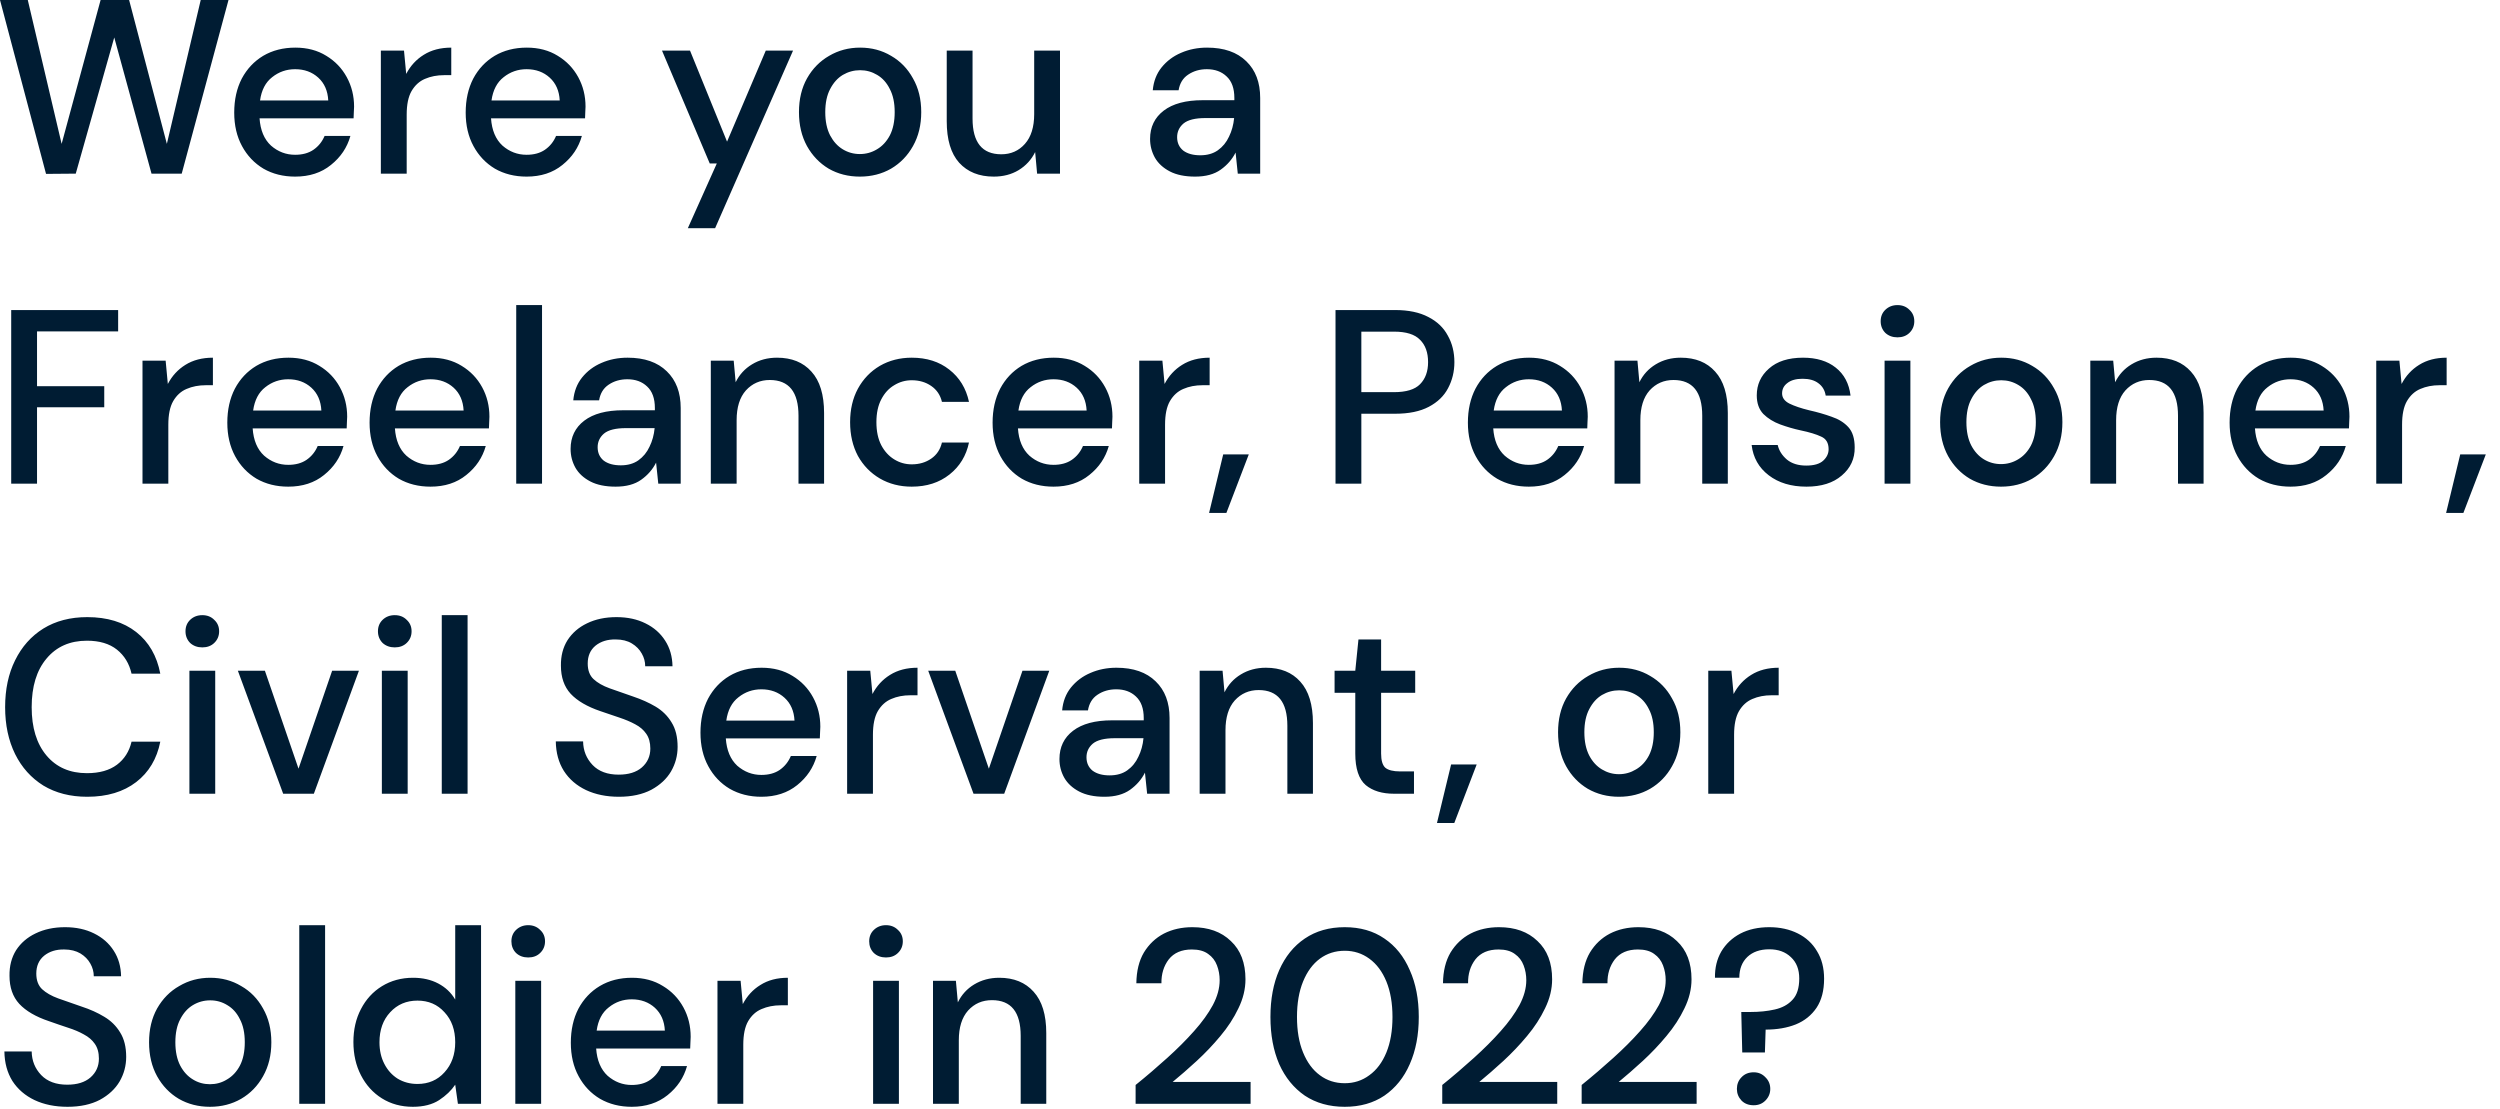 <?xml version="1.0" encoding="utf-8"?>
<svg xmlns="http://www.w3.org/2000/svg" fill="none" height="100%" overflow="visible" preserveAspectRatio="none" style="display: block;" viewBox="0 0 160 71" width="100%">
<path d="M2.946 11.129L0 0H1.778L3.944 9.208L6.439 0H8.263L10.679 9.208L12.846 0H14.624L11.63 11.113H9.697L7.312 2.397L4.848 11.113L2.946 11.129ZM18.888 11.303C18.129 11.303 17.453 11.134 16.861 10.795C16.279 10.446 15.821 9.964 15.489 9.35C15.156 8.737 14.99 8.022 14.99 7.208C14.99 6.382 15.151 5.657 15.473 5.032C15.806 4.408 16.263 3.922 16.845 3.572C17.438 3.223 18.123 3.048 18.903 3.048C19.662 3.048 20.322 3.223 20.883 3.572C21.444 3.911 21.881 4.366 22.192 4.937C22.504 5.509 22.661 6.138 22.661 6.826C22.661 6.932 22.655 7.048 22.645 7.176C22.645 7.292 22.64 7.424 22.629 7.572H16.611C16.663 8.334 16.907 8.916 17.344 9.319C17.791 9.71 18.305 9.906 18.888 9.906C19.355 9.906 19.745 9.8 20.057 9.588C20.379 9.366 20.618 9.07 20.774 8.7H22.426C22.219 9.44 21.803 10.059 21.179 10.557C20.566 11.055 19.802 11.303 18.888 11.303ZM18.888 4.429C18.337 4.429 17.848 4.598 17.422 4.937C16.996 5.265 16.736 5.763 16.643 6.429H21.008C20.977 5.816 20.764 5.328 20.369 4.969C19.974 4.609 19.48 4.429 18.888 4.429ZM24.375 11.113V3.238H25.856L25.997 4.731C26.267 4.212 26.641 3.805 27.119 3.509C27.607 3.201 28.195 3.048 28.881 3.048V4.81H28.428C27.971 4.81 27.561 4.89 27.197 5.048C26.844 5.197 26.558 5.456 26.34 5.827C26.132 6.186 26.028 6.689 26.028 7.334V11.113H24.375ZM33.701 11.303C32.943 11.303 32.267 11.134 31.674 10.795C31.092 10.446 30.635 9.964 30.303 9.35C29.97 8.737 29.804 8.022 29.804 7.208C29.804 6.382 29.965 5.657 30.287 5.032C30.619 4.408 31.077 3.922 31.659 3.572C32.251 3.223 32.937 3.048 33.717 3.048C34.475 3.048 35.136 3.223 35.697 3.572C36.258 3.911 36.694 4.366 37.006 4.937C37.318 5.509 37.474 6.138 37.474 6.826C37.474 6.932 37.469 7.048 37.458 7.176C37.458 7.292 37.453 7.424 37.443 7.572H31.425C31.477 8.334 31.721 8.916 32.158 9.319C32.605 9.71 33.119 9.906 33.701 9.906C34.169 9.906 34.559 9.8 34.871 9.588C35.193 9.366 35.432 9.07 35.588 8.7H37.24C37.032 9.44 36.616 10.059 35.993 10.557C35.38 11.055 34.616 11.303 33.701 11.303ZM33.701 4.429C33.151 4.429 32.662 4.598 32.236 4.937C31.81 5.265 31.55 5.763 31.456 6.429H35.822C35.791 5.816 35.577 5.328 35.182 4.969C34.787 4.609 34.294 4.429 33.701 4.429ZM44.021 14.605L45.876 10.462H45.424L42.368 3.238H44.161L46.531 9.065L49.01 3.238H50.755L45.767 14.605H44.021ZM55.031 11.303C54.293 11.303 53.628 11.134 53.036 10.795C52.454 10.446 51.991 9.964 51.648 9.35C51.305 8.726 51.134 8.001 51.134 7.176C51.134 6.35 51.305 5.63 51.648 5.017C52.001 4.392 52.475 3.911 53.067 3.572C53.66 3.223 54.319 3.048 55.047 3.048C55.784 3.048 56.444 3.223 57.027 3.572C57.619 3.911 58.087 4.392 58.43 5.017C58.783 5.63 58.959 6.35 58.959 7.176C58.959 8.001 58.783 8.726 58.43 9.35C58.087 9.964 57.619 10.446 57.027 10.795C56.434 11.134 55.769 11.303 55.031 11.303ZM55.031 9.859C55.426 9.859 55.789 9.758 56.123 9.557C56.466 9.356 56.74 9.059 56.949 8.668C57.156 8.266 57.26 7.769 57.26 7.176C57.26 6.583 57.156 6.091 56.949 5.699C56.751 5.297 56.481 4.995 56.138 4.794C55.805 4.594 55.441 4.493 55.047 4.493C54.652 4.493 54.283 4.594 53.94 4.794C53.607 4.995 53.337 5.297 53.129 5.699C52.921 6.091 52.817 6.583 52.817 7.176C52.817 7.769 52.921 8.266 53.129 8.668C53.337 9.059 53.607 9.356 53.94 9.557C54.272 9.758 54.636 9.859 55.031 9.859ZM63.6 11.303C62.665 11.303 61.926 11.007 61.386 10.414C60.856 9.821 60.591 8.937 60.591 7.763V3.238H62.243V7.588C62.243 9.113 62.857 9.874 64.083 9.874C64.696 9.874 65.201 9.652 65.595 9.208C65.99 8.763 66.188 8.128 66.188 7.303V3.238H67.84V11.113H66.375L66.25 9.732C66.011 10.218 65.658 10.605 65.19 10.89C64.733 11.165 64.202 11.303 63.6 11.303ZM76.489 11.303C75.835 11.303 75.294 11.192 74.868 10.97C74.442 10.747 74.125 10.456 73.917 10.097C73.71 9.726 73.605 9.324 73.605 8.89C73.605 8.128 73.897 7.525 74.479 7.08C75.061 6.636 75.892 6.413 76.973 6.413H78.999V6.271C78.999 5.657 78.834 5.197 78.501 4.89C78.179 4.582 77.758 4.429 77.238 4.429C76.781 4.429 76.381 4.546 76.038 4.779C75.705 5.001 75.502 5.334 75.43 5.778H73.777C73.829 5.207 74.016 4.72 74.338 4.318C74.671 3.906 75.087 3.593 75.585 3.382C76.095 3.159 76.651 3.048 77.254 3.048C78.334 3.048 79.171 3.339 79.764 3.922C80.356 4.493 80.652 5.276 80.652 6.271V11.113H79.218L79.078 9.763C78.859 10.197 78.542 10.562 78.126 10.858C77.711 11.155 77.165 11.303 76.489 11.303ZM76.817 9.938C77.264 9.938 77.638 9.832 77.94 9.62C78.251 9.398 78.491 9.107 78.656 8.747C78.833 8.388 78.942 7.991 78.984 7.556H77.144C76.489 7.556 76.022 7.673 75.741 7.906C75.471 8.139 75.336 8.43 75.336 8.779C75.336 9.138 75.466 9.424 75.726 9.636C75.996 9.837 76.36 9.938 76.817 9.938ZM0.717 30.956V19.843H7.561V21.209H2.37V24.717H6.672V26.066H2.37V30.956H0.717ZM9.12 30.956V23.082H10.601L10.741 24.574C11.012 24.056 11.386 23.648 11.864 23.352C12.352 23.045 12.94 22.892 13.626 22.892V24.654H13.173C12.716 24.654 12.306 24.733 11.941 24.892C11.588 25.04 11.302 25.299 11.085 25.67C10.877 26.029 10.773 26.532 10.773 27.178V30.956H9.12ZM18.446 31.146C17.688 31.146 17.012 30.977 16.419 30.638C15.837 30.289 15.38 29.808 15.047 29.194C14.715 28.58 14.548 27.866 14.548 27.051C14.548 26.225 14.709 25.501 15.032 24.876C15.364 24.251 15.822 23.765 16.404 23.415C16.996 23.067 17.682 22.892 18.462 22.892C19.22 22.892 19.88 23.067 20.441 23.415C21.003 23.754 21.439 24.209 21.751 24.781C22.063 25.352 22.219 25.982 22.219 26.67C22.219 26.776 22.214 26.892 22.203 27.019C22.203 27.136 22.198 27.268 22.188 27.416H16.17C16.222 28.178 16.466 28.76 16.903 29.162C17.35 29.553 17.864 29.75 18.446 29.75C18.913 29.75 19.304 29.644 19.616 29.432C19.937 29.21 20.177 28.914 20.333 28.543H21.985C21.777 29.284 21.361 29.903 20.738 30.4C20.125 30.898 19.36 31.146 18.446 31.146ZM18.446 24.273C17.895 24.273 17.407 24.442 16.98 24.781C16.555 25.108 16.295 25.606 16.201 26.273H20.567C20.535 25.659 20.322 25.172 19.927 24.812C19.532 24.453 19.039 24.273 18.446 24.273ZM27.55 31.146C26.792 31.146 26.116 30.977 25.524 30.638C24.942 30.289 24.485 29.808 24.152 29.194C23.819 28.58 23.653 27.866 23.653 27.051C23.653 26.225 23.814 25.501 24.136 24.876C24.469 24.251 24.926 23.765 25.508 23.415C26.101 23.067 26.787 22.892 27.566 22.892C28.325 22.892 28.985 23.067 29.546 23.415C30.107 23.754 30.544 24.209 30.856 24.781C31.168 25.352 31.323 25.982 31.323 26.67C31.323 26.776 31.318 26.892 31.308 27.019C31.308 27.136 31.303 27.268 31.292 27.416H25.274C25.326 28.178 25.571 28.76 26.007 29.162C26.454 29.553 26.968 29.75 27.55 29.75C28.018 29.75 28.408 29.644 28.72 29.432C29.042 29.21 29.281 28.914 29.437 28.543H31.089C30.881 29.284 30.466 29.903 29.842 30.4C29.229 30.898 28.465 31.146 27.55 31.146ZM27.55 24.273C27 24.273 26.511 24.442 26.085 24.781C25.659 25.108 25.399 25.606 25.306 26.273H29.671C29.64 25.659 29.426 25.172 29.032 24.812C28.636 24.453 28.143 24.273 27.55 24.273ZM33.038 30.956V19.526H34.69V30.956H33.038ZM39.402 31.146C38.748 31.146 38.207 31.035 37.781 30.813C37.355 30.591 37.038 30.3 36.83 29.94C36.622 29.569 36.518 29.167 36.518 28.733C36.518 27.971 36.81 27.368 37.391 26.924C37.973 26.479 38.805 26.257 39.885 26.257H41.912V26.114C41.912 25.501 41.746 25.04 41.413 24.733C41.091 24.426 40.67 24.273 40.15 24.273C39.693 24.273 39.293 24.389 38.95 24.622C38.618 24.844 38.415 25.178 38.342 25.622H36.689C36.742 25.051 36.929 24.564 37.251 24.162C37.583 23.749 37.999 23.437 38.498 23.225C39.008 23.003 39.563 22.892 40.166 22.892C41.247 22.892 42.083 23.183 42.676 23.765C43.268 24.336 43.565 25.119 43.565 26.114V30.956H42.13L41.99 29.607C41.772 30.041 41.456 30.406 41.039 30.702C40.624 30.998 40.078 31.146 39.402 31.146ZM39.73 29.781C40.177 29.781 40.551 29.675 40.852 29.464C41.164 29.241 41.403 28.95 41.569 28.59C41.746 28.231 41.855 27.834 41.897 27.4H40.057C39.402 27.4 38.934 27.517 38.654 27.749C38.384 27.982 38.249 28.273 38.249 28.622C38.249 28.982 38.379 29.268 38.638 29.48C38.908 29.681 39.273 29.781 39.73 29.781ZM45.492 30.956V23.082H46.957L47.082 24.463C47.321 23.976 47.669 23.596 48.126 23.32C48.594 23.034 49.129 22.892 49.732 22.892C50.667 22.892 51.4 23.188 51.93 23.781C52.471 24.373 52.741 25.257 52.741 26.432V30.956H51.104V26.606C51.104 25.082 50.491 24.32 49.264 24.32C48.651 24.32 48.142 24.543 47.737 24.987C47.342 25.431 47.144 26.067 47.144 26.892V30.956H45.492ZM58.351 31.146C57.592 31.146 56.912 30.972 56.309 30.622C55.716 30.273 55.248 29.792 54.906 29.178C54.574 28.553 54.407 27.834 54.407 27.019C54.407 26.204 54.574 25.49 54.906 24.876C55.248 24.251 55.716 23.765 56.309 23.415C56.912 23.067 57.592 22.892 58.351 22.892C59.307 22.892 60.108 23.146 60.752 23.653C61.406 24.162 61.828 24.85 62.015 25.718H60.284C60.18 25.283 59.952 24.945 59.598 24.701C59.245 24.457 58.829 24.336 58.351 24.336C57.946 24.336 57.572 24.442 57.229 24.654C56.886 24.855 56.61 25.156 56.402 25.558C56.195 25.95 56.09 26.437 56.09 27.019C56.09 27.601 56.195 28.093 56.402 28.495C56.61 28.887 56.886 29.189 57.229 29.4C57.572 29.612 57.946 29.718 58.351 29.718C58.829 29.718 59.245 29.596 59.598 29.352C59.952 29.109 60.18 28.765 60.284 28.321H62.015C61.838 29.167 61.422 29.85 60.767 30.369C60.113 30.887 59.307 31.146 58.351 31.146ZM67.424 31.146C66.665 31.146 65.989 30.977 65.397 30.638C64.815 30.289 64.358 29.808 64.025 29.194C63.693 28.58 63.526 27.866 63.526 27.051C63.526 26.225 63.688 25.501 64.01 24.876C64.342 24.251 64.799 23.765 65.381 23.415C65.974 23.067 66.66 22.892 67.44 22.892C68.198 22.892 68.858 23.067 69.419 23.415C69.981 23.754 70.417 24.209 70.729 24.781C71.041 25.352 71.197 25.982 71.197 26.67C71.197 26.776 71.192 26.892 71.181 27.019C71.181 27.136 71.176 27.268 71.166 27.416H65.148C65.2 28.178 65.444 28.76 65.881 29.162C66.327 29.553 66.842 29.75 67.424 29.75C67.891 29.75 68.281 29.644 68.593 29.432C68.915 29.21 69.154 28.914 69.311 28.543H70.963C70.755 29.284 70.339 29.903 69.716 30.4C69.102 30.898 68.338 31.146 67.424 31.146ZM67.424 24.273C66.873 24.273 66.385 24.442 65.958 24.781C65.532 25.108 65.273 25.606 65.179 26.273H69.544C69.513 25.659 69.3 25.172 68.905 24.812C68.51 24.453 68.016 24.273 67.424 24.273ZM72.911 30.956V23.082H74.393L74.533 24.574C74.803 24.056 75.177 23.648 75.655 23.352C76.143 23.045 76.731 22.892 77.417 22.892V24.654H76.965C76.507 24.654 76.097 24.733 75.733 24.892C75.38 25.04 75.094 25.299 74.876 25.67C74.668 26.029 74.564 26.532 74.564 27.178V30.956H72.911ZM77.381 32.829L78.285 29.083H79.922L78.488 32.829H77.381ZM85.473 30.956V19.843H89.293C90.145 19.843 90.852 19.992 91.413 20.288C91.974 20.574 92.39 20.971 92.66 21.479C92.941 21.976 93.081 22.543 93.081 23.178C93.081 23.781 92.946 24.336 92.676 24.844C92.416 25.342 92.006 25.739 91.444 26.035C90.883 26.331 90.166 26.479 89.293 26.479H87.126V30.956H85.473ZM87.126 25.098H89.215C89.995 25.098 90.55 24.929 90.883 24.59C91.226 24.241 91.397 23.77 91.397 23.178C91.397 22.564 91.226 22.087 90.883 21.748C90.55 21.399 89.995 21.225 89.215 21.225H87.126V25.098ZM97.843 31.146C97.084 31.146 96.409 30.977 95.816 30.638C95.234 30.289 94.777 29.808 94.444 29.194C94.112 28.58 93.945 27.866 93.945 27.051C93.945 26.225 94.106 25.501 94.429 24.876C94.761 24.251 95.218 23.765 95.8 23.415C96.393 23.067 97.079 22.892 97.859 22.892C98.617 22.892 99.277 23.067 99.838 23.415C100.4 23.754 100.836 24.209 101.148 24.781C101.46 25.352 101.616 25.982 101.616 26.67C101.616 26.776 101.611 26.892 101.6 27.019C101.6 27.136 101.595 27.268 101.585 27.416H95.567C95.618 28.178 95.863 28.76 96.3 29.162C96.746 29.553 97.261 29.75 97.843 29.75C98.311 29.75 98.701 29.644 99.013 29.432C99.334 29.21 99.573 28.914 99.73 28.543H101.382C101.174 29.284 100.758 29.903 100.135 30.4C99.521 30.898 98.758 31.146 97.843 31.146ZM97.843 24.273C97.292 24.273 96.803 24.442 96.377 24.781C95.951 25.108 95.692 25.606 95.598 26.273H99.963C99.932 25.659 99.719 25.172 99.324 24.812C98.929 24.453 98.436 24.273 97.843 24.273ZM103.331 30.956V23.082H104.796L104.921 24.463C105.16 23.976 105.508 23.596 105.965 23.32C106.433 23.034 106.968 22.892 107.571 22.892C108.506 22.892 109.239 23.188 109.769 23.781C110.31 24.373 110.58 25.257 110.58 26.432V30.956H108.943V26.606C108.943 25.082 108.329 24.32 107.103 24.32C106.49 24.32 105.98 24.543 105.575 24.987C105.18 25.431 104.983 26.067 104.983 26.892V30.956H103.331ZM115.613 31.146C114.636 31.146 113.83 30.903 113.196 30.416C112.562 29.93 112.199 29.284 112.105 28.48H113.773C113.856 28.839 114.054 29.151 114.366 29.416C114.678 29.67 115.088 29.797 115.598 29.797C116.096 29.797 116.46 29.691 116.688 29.48C116.917 29.268 117.031 29.025 117.031 28.749C117.031 28.347 116.87 28.077 116.549 27.94C116.237 27.792 115.8 27.66 115.239 27.543C114.802 27.448 114.366 27.321 113.929 27.162C113.503 27.003 113.144 26.781 112.854 26.495C112.573 26.199 112.433 25.802 112.433 25.305C112.433 24.617 112.692 24.045 113.212 23.59C113.732 23.124 114.459 22.892 115.395 22.892C116.257 22.892 116.954 23.104 117.484 23.526C118.024 23.95 118.341 24.548 118.435 25.32H116.845C116.792 24.982 116.637 24.717 116.377 24.527C116.127 24.336 115.79 24.241 115.364 24.241C114.948 24.241 114.625 24.331 114.397 24.511C114.168 24.68 114.054 24.902 114.054 25.178C114.054 25.453 114.21 25.67 114.521 25.829C114.844 25.987 115.264 26.13 115.784 26.257C116.304 26.374 116.782 26.511 117.219 26.67C117.665 26.818 118.024 27.04 118.294 27.336C118.565 27.633 118.7 28.067 118.7 28.638C118.71 29.358 118.435 29.956 117.874 30.432C117.322 30.909 116.569 31.146 115.613 31.146ZM121.439 21.59C121.127 21.59 120.868 21.495 120.66 21.304C120.462 21.103 120.363 20.854 120.363 20.558C120.363 20.262 120.462 20.018 120.66 19.828C120.868 19.627 121.127 19.526 121.439 19.526C121.751 19.526 122.006 19.627 122.203 19.828C122.411 20.018 122.515 20.262 122.515 20.558C122.515 20.854 122.411 21.103 122.203 21.304C122.006 21.495 121.751 21.59 121.439 21.59ZM120.613 30.956V23.082H122.265V30.956H120.613ZM128.064 31.146C127.326 31.146 126.661 30.977 126.069 30.638C125.487 30.289 125.024 29.808 124.681 29.194C124.338 28.569 124.167 27.845 124.167 27.019C124.167 26.193 124.338 25.474 124.681 24.86C125.034 24.235 125.507 23.754 126.1 23.415C126.692 23.067 127.352 22.892 128.079 22.892C128.817 22.892 129.477 23.067 130.06 23.415C130.652 23.754 131.12 24.235 131.463 24.86C131.816 25.474 131.993 26.193 131.993 27.019C131.993 27.845 131.816 28.569 131.463 29.194C131.12 29.808 130.652 30.289 130.06 30.638C129.467 30.977 128.801 31.146 128.064 31.146ZM128.064 29.702C128.459 29.702 128.823 29.601 129.156 29.4C129.498 29.199 129.774 28.902 129.981 28.511C130.189 28.109 130.293 27.612 130.293 27.019C130.293 26.426 130.189 25.934 129.981 25.543C129.784 25.14 129.514 24.839 129.171 24.638C128.838 24.437 128.474 24.336 128.079 24.336C127.685 24.336 127.316 24.437 126.973 24.638C126.64 24.839 126.369 25.14 126.162 25.543C125.954 25.934 125.85 26.426 125.85 27.019C125.85 27.612 125.954 28.109 126.162 28.511C126.369 28.902 126.64 29.199 126.973 29.4C127.305 29.601 127.669 29.702 128.064 29.702ZM133.78 30.956V23.082H135.245L135.37 24.463C135.609 23.976 135.957 23.596 136.414 23.32C136.882 23.034 137.418 22.892 138.02 22.892C138.955 22.892 139.688 23.188 140.218 23.781C140.759 24.373 141.029 25.257 141.029 26.432V30.956H139.392V26.606C139.392 25.082 138.779 24.32 137.553 24.32C136.939 24.32 136.43 24.543 136.025 24.987C135.629 25.431 135.432 26.067 135.432 26.892V30.956H133.78ZM146.592 31.146C145.834 31.146 145.158 30.977 144.566 30.638C143.984 30.289 143.527 29.808 143.194 29.194C142.861 28.58 142.695 27.866 142.695 27.051C142.695 26.225 142.856 25.501 143.178 24.876C143.511 24.251 143.968 23.765 144.55 23.415C145.143 23.067 145.829 22.892 146.608 22.892C147.367 22.892 148.027 23.067 148.588 23.415C149.149 23.754 149.586 24.209 149.898 24.781C150.209 25.352 150.365 25.982 150.365 26.67C150.365 26.776 150.36 26.892 150.349 27.019C150.349 27.136 150.344 27.268 150.334 27.416H144.316C144.368 28.178 144.612 28.76 145.049 29.162C145.496 29.553 146.01 29.75 146.592 29.75C147.06 29.75 147.45 29.644 147.762 29.432C148.084 29.21 148.323 28.914 148.479 28.543H150.131C149.924 29.284 149.508 29.903 148.884 30.4C148.271 30.898 147.507 31.146 146.592 31.146ZM146.592 24.273C146.041 24.273 145.553 24.442 145.127 24.781C144.701 25.108 144.441 25.606 144.347 26.273H148.713C148.681 25.659 148.469 25.172 148.073 24.812C147.678 24.453 147.185 24.273 146.592 24.273ZM152.08 30.956V23.082H153.561L153.701 24.574C153.971 24.056 154.346 23.648 154.824 23.352C155.312 23.045 155.9 22.892 156.585 22.892V24.654H156.134C155.676 24.654 155.266 24.733 154.902 24.892C154.548 25.04 154.263 25.299 154.044 25.67C153.836 26.029 153.733 26.532 153.733 27.178V30.956H152.08ZM156.55 32.829L157.454 29.083H159.091L157.656 32.829H156.55ZM5.582 50.993C4.501 50.993 3.565 50.752 2.775 50.276C1.995 49.788 1.393 49.119 0.967 48.261C0.54 47.392 0.328 46.392 0.328 45.259C0.328 44.116 0.54 43.116 0.967 42.259C1.393 41.391 1.995 40.714 2.775 40.227C3.565 39.74 4.501 39.496 5.582 39.496C6.86 39.496 7.904 39.814 8.715 40.449C9.525 41.084 10.04 41.973 10.259 43.116H8.419C8.273 42.471 7.961 41.957 7.484 41.576C7.005 41.195 6.366 41.005 5.566 41.005C4.474 41.005 3.612 41.386 2.978 42.148C2.344 42.899 2.027 43.936 2.027 45.259C2.027 46.571 2.344 47.603 2.978 48.355C3.612 49.107 4.474 49.483 5.566 49.483C6.366 49.483 7.005 49.301 7.484 48.943C7.961 48.584 8.273 48.091 8.419 47.468H10.259C10.04 48.567 9.525 49.43 8.715 50.053C7.904 50.675 6.86 50.993 5.582 50.993ZM12.948 41.433C12.636 41.433 12.376 41.338 12.168 41.148C11.971 40.947 11.872 40.698 11.872 40.402C11.872 40.105 11.971 39.862 12.168 39.671C12.376 39.47 12.636 39.37 12.948 39.37C13.26 39.37 13.515 39.47 13.712 39.671C13.92 39.862 14.024 40.105 14.024 40.402C14.024 40.698 13.92 40.947 13.712 41.148C13.515 41.338 13.26 41.433 12.948 41.433ZM12.122 50.799V42.926H13.774V50.799H12.122ZM18.123 50.799L15.223 42.926H16.953L19.105 49.195L21.257 42.926H22.971L20.087 50.799H18.123ZM25.265 41.433C24.953 41.433 24.693 41.338 24.485 41.148C24.288 40.947 24.189 40.698 24.189 40.402C24.189 40.105 24.288 39.862 24.485 39.671C24.693 39.47 24.953 39.37 25.265 39.37C25.576 39.37 25.831 39.47 26.029 39.671C26.237 39.862 26.341 40.105 26.341 40.402C26.341 40.698 26.237 40.947 26.029 41.148C25.831 41.338 25.576 41.433 25.265 41.433ZM24.439 50.799V42.926H26.091V50.799H24.439ZM28.273 50.799V39.37H29.925V50.799H28.273ZM39.61 50.993C38.809 50.993 38.108 50.846 37.505 50.564C36.902 50.276 36.429 49.871 36.086 49.336C35.754 48.807 35.582 48.179 35.571 47.451H37.318C37.328 48.044 37.531 48.543 37.926 48.96C38.32 49.371 38.877 49.577 39.594 49.577C40.228 49.577 40.721 49.424 41.075 49.119C41.438 48.802 41.621 48.396 41.621 47.909C41.621 47.521 41.532 47.204 41.356 46.957C41.189 46.714 40.956 46.513 40.654 46.355C40.363 46.196 40.025 46.053 39.641 45.926C39.256 45.799 38.851 45.661 38.425 45.513C37.583 45.227 36.949 44.857 36.522 44.402C36.107 43.947 35.899 43.349 35.899 42.608C35.889 41.984 36.029 41.439 36.32 40.973C36.622 40.507 37.038 40.147 37.567 39.894C38.108 39.629 38.737 39.496 39.454 39.496C40.16 39.496 40.779 39.629 41.309 39.894C41.849 40.158 42.27 40.529 42.572 41.005C42.873 41.471 43.029 42.015 43.04 42.64H41.293C41.293 42.354 41.221 42.084 41.075 41.83C40.93 41.566 40.717 41.349 40.436 41.179C40.156 41.01 39.812 40.925 39.407 40.925C38.887 40.915 38.456 41.047 38.113 41.322C37.78 41.598 37.614 41.978 37.614 42.465C37.614 42.899 37.739 43.232 37.989 43.465C38.238 43.698 38.581 43.894 39.017 44.052C39.454 44.201 39.953 44.376 40.514 44.576C41.054 44.757 41.538 44.974 41.964 45.227C42.389 45.482 42.728 45.815 42.977 46.228C43.237 46.64 43.367 47.163 43.367 47.797C43.367 48.361 43.227 48.884 42.946 49.371C42.666 49.847 42.244 50.241 41.683 50.546C41.122 50.84 40.43 50.993 39.61 50.993ZM48.728 50.993C47.969 50.993 47.294 50.822 46.701 50.482C46.119 50.135 45.662 49.653 45.33 49.037C44.996 48.426 44.83 47.709 44.83 46.893C44.83 46.069 44.992 45.344 45.314 44.719C45.647 44.095 46.104 43.608 46.686 43.259C47.278 42.91 47.964 42.735 48.743 42.735C49.502 42.735 50.162 42.91 50.724 43.259C51.285 43.598 51.721 44.052 52.033 44.624C52.345 45.196 52.501 45.825 52.501 46.513C52.501 46.619 52.495 46.736 52.485 46.863C52.485 46.981 52.48 47.11 52.469 47.257H46.452C46.504 48.02 46.748 48.602 47.184 49.007C47.632 49.395 48.145 49.595 48.728 49.595C49.196 49.595 49.585 49.489 49.897 49.278C50.219 49.054 50.459 48.755 50.614 48.385H52.267C52.059 49.125 51.644 49.747 51.02 50.247C50.407 50.74 49.642 50.993 48.728 50.993ZM48.728 44.116C48.177 44.116 47.688 44.285 47.263 44.624C46.836 44.952 46.577 45.45 46.483 46.117H50.848C50.817 45.503 50.604 45.016 50.209 44.656C49.814 44.296 49.32 44.116 48.728 44.116ZM54.216 50.799V42.926H55.697L55.837 44.418C56.107 43.899 56.481 43.492 56.96 43.195C57.448 42.888 58.035 42.735 58.721 42.735V44.497H58.269C57.811 44.497 57.401 44.576 57.038 44.735C56.684 44.884 56.398 45.143 56.18 45.513C55.972 45.873 55.868 46.376 55.868 47.022V50.799H54.216ZM62.305 50.799L59.405 42.926H61.136L63.287 49.195L65.438 42.926H67.154L64.269 50.799H62.305ZM70.689 50.993C70.034 50.993 69.494 50.881 69.068 50.658C68.641 50.435 68.325 50.141 68.117 49.783C67.908 49.413 67.805 49.013 67.805 48.578C67.805 47.815 68.096 47.21 68.678 46.767C69.26 46.323 70.091 46.101 71.172 46.101H73.199V45.957C73.199 45.344 73.033 44.884 72.7 44.576C72.378 44.269 71.957 44.116 71.438 44.116C70.98 44.116 70.58 44.233 70.237 44.465C69.904 44.687 69.702 45.021 69.629 45.466H67.977C68.028 44.894 68.216 44.407 68.537 44.005C68.871 43.593 69.286 43.28 69.785 43.069C70.294 42.846 70.85 42.735 71.453 42.735C72.534 42.735 73.371 43.026 73.963 43.608C74.556 44.18 74.852 44.963 74.852 45.957V50.799H73.417L73.277 49.448C73.059 49.883 72.742 50.247 72.326 50.546C71.91 50.84 71.365 50.993 70.689 50.993ZM71.016 49.624C71.463 49.624 71.838 49.518 72.139 49.307C72.451 49.084 72.69 48.796 72.856 48.432C73.033 48.073 73.142 47.68 73.183 47.245H71.344C70.689 47.245 70.221 47.362 69.941 47.592C69.67 47.827 69.535 48.114 69.535 48.467C69.535 48.825 69.665 49.113 69.925 49.324C70.196 49.524 70.559 49.624 71.016 49.624ZM76.778 50.799V42.926H78.244L78.368 44.307C78.608 43.82 78.956 43.439 79.413 43.164C79.881 42.878 80.416 42.735 81.019 42.735C81.955 42.735 82.687 43.031 83.217 43.624C83.757 44.217 84.028 45.1 84.028 46.275V50.799H82.391V46.45C82.391 44.926 81.777 44.164 80.551 44.164C79.938 44.164 79.429 44.386 79.023 44.831C78.628 45.275 78.431 45.91 78.431 46.736V50.799H76.778ZM89.217 50.799C88.459 50.799 87.855 50.617 87.408 50.247C86.962 49.865 86.738 49.189 86.738 48.226V44.339H85.413V42.926H86.738L86.941 40.925H88.391V42.926H90.573V44.339H88.391V48.226C88.391 48.661 88.479 48.966 88.656 49.131C88.843 49.289 89.16 49.371 89.607 49.371H90.495V50.799H89.217ZM91.966 52.673L92.871 48.925H94.508L93.074 52.673H91.966ZM103.613 50.993C102.875 50.993 102.21 50.822 101.617 50.482C101.036 50.135 100.573 49.653 100.23 49.037C99.887 48.414 99.716 47.686 99.716 46.863C99.716 46.037 99.887 45.317 100.23 44.703C100.584 44.079 101.056 43.598 101.649 43.259C102.241 42.91 102.901 42.735 103.628 42.735C104.367 42.735 105.027 42.91 105.609 43.259C106.201 43.598 106.669 44.079 107.011 44.703C107.366 45.317 107.542 46.037 107.542 46.863C107.542 47.686 107.366 48.414 107.011 49.037C106.669 49.653 106.201 50.135 105.609 50.482C105.016 50.822 104.351 50.993 103.613 50.993ZM103.613 49.548C104.008 49.548 104.372 49.442 104.704 49.242C105.047 49.042 105.323 48.749 105.53 48.355C105.738 47.95 105.842 47.456 105.842 46.863C105.842 46.27 105.738 45.778 105.53 45.386C105.333 44.984 105.063 44.682 104.72 44.481C104.387 44.28 104.024 44.18 103.628 44.18C103.234 44.18 102.865 44.28 102.522 44.481C102.189 44.682 101.919 44.984 101.711 45.386C101.503 45.778 101.399 46.27 101.399 46.863C101.399 47.456 101.503 47.95 101.711 48.355C101.919 48.749 102.189 49.042 102.522 49.242C102.854 49.442 103.218 49.548 103.613 49.548ZM109.329 50.799V42.926H110.81L110.95 44.418C111.22 43.899 111.594 43.492 112.073 43.195C112.561 42.888 113.149 42.735 113.835 42.735V44.497H113.382C112.925 44.497 112.514 44.576 112.151 44.735C111.797 44.884 111.511 45.143 111.294 45.513C111.086 45.873 110.982 46.376 110.982 47.022V50.799H109.329ZM4.319 70.835C3.518 70.835 2.817 70.689 2.214 70.407C1.611 70.119 1.138 69.713 0.795 69.185C0.463 68.65 0.291 68.022 0.281 67.293H2.027C2.037 67.887 2.24 68.386 2.635 68.803C3.03 69.214 3.586 69.42 4.303 69.42C4.937 69.42 5.431 69.267 5.784 68.962C6.148 68.644 6.33 68.239 6.33 67.752C6.33 67.364 6.241 67.047 6.064 66.8C5.898 66.559 5.664 66.359 5.363 66.201C5.072 66.036 4.735 65.895 4.35 65.772C3.965 65.643 3.56 65.508 3.134 65.355C2.292 65.073 1.658 64.703 1.232 64.245C0.816 63.792 0.608 63.193 0.608 62.453C0.598 61.825 0.738 61.284 1.029 60.814C1.331 60.35 1.746 59.992 2.276 59.739C2.817 59.475 3.446 59.34 4.163 59.34C4.87 59.34 5.488 59.475 6.018 59.739C6.558 60.004 6.979 60.374 7.281 60.849C7.582 61.314 7.738 61.86 7.749 62.483H6.002C6.002 62.195 5.929 61.93 5.784 61.672C5.639 61.408 5.425 61.19 5.145 61.02C4.864 60.855 4.521 60.767 4.116 60.767C3.596 60.755 3.165 60.891 2.822 61.167C2.489 61.443 2.323 61.825 2.323 62.306C2.323 62.741 2.448 63.076 2.697 63.311C2.946 63.54 3.289 63.739 3.726 63.898C4.163 64.045 4.662 64.221 5.223 64.421C5.763 64.597 6.247 64.814 6.672 65.073C7.099 65.326 7.437 65.66 7.686 66.072C7.946 66.483 8.076 67.006 8.076 67.64C8.076 68.204 7.935 68.727 7.655 69.214C7.374 69.69 6.953 70.084 6.392 70.389C5.831 70.683 5.14 70.835 4.319 70.835ZM13.437 70.835C12.699 70.835 12.034 70.665 11.442 70.325C10.86 69.978 10.397 69.496 10.054 68.879C9.711 68.257 9.54 67.534 9.54 66.706C9.54 65.878 9.711 65.161 10.054 64.544C10.407 63.922 10.88 63.44 11.473 63.105C12.066 62.753 12.725 62.577 13.453 62.577C14.191 62.577 14.85 62.753 15.432 63.105C16.025 63.44 16.493 63.922 16.836 64.544C17.189 65.161 17.366 65.878 17.366 66.706C17.366 67.534 17.189 68.257 16.836 68.879C16.493 69.496 16.025 69.978 15.432 70.325C14.84 70.665 14.175 70.835 13.437 70.835ZM13.437 69.39C13.832 69.39 14.196 69.291 14.528 69.085C14.871 68.885 15.147 68.592 15.355 68.198C15.562 67.799 15.666 67.299 15.666 66.706C15.666 66.113 15.562 65.619 15.355 65.232C15.157 64.826 14.887 64.527 14.544 64.327C14.211 64.121 13.848 64.022 13.453 64.022C13.058 64.022 12.689 64.121 12.346 64.327C12.013 64.527 11.743 64.826 11.535 65.232C11.327 65.619 11.223 66.113 11.223 66.706C11.223 67.299 11.327 67.799 11.535 68.198C11.743 68.592 12.013 68.885 12.346 69.085C12.678 69.291 13.042 69.39 13.437 69.39ZM19.153 70.642V59.211H20.806V70.642H19.153ZM26.422 70.835C25.674 70.835 25.013 70.653 24.442 70.295C23.87 69.937 23.423 69.443 23.101 68.815C22.779 68.192 22.618 67.481 22.618 66.688C22.618 65.895 22.779 65.191 23.101 64.58C23.423 63.957 23.87 63.469 24.442 63.117C25.024 62.759 25.689 62.577 26.437 62.577C27.05 62.577 27.585 62.7 28.043 62.941C28.511 63.187 28.874 63.528 29.134 63.974V59.211H30.787V70.642H29.306L29.134 69.42C28.885 69.79 28.542 70.119 28.105 70.407C27.669 70.689 27.107 70.835 26.422 70.835ZM26.718 69.373C27.424 69.373 28.001 69.126 28.448 68.627C28.905 68.127 29.134 67.487 29.134 66.706C29.134 65.913 28.905 65.273 28.448 64.785C28.001 64.286 27.424 64.039 26.718 64.039C26.011 64.039 25.429 64.286 24.971 64.785C24.515 65.273 24.286 65.913 24.286 66.706C24.286 67.223 24.39 67.687 24.597 68.086C24.805 68.492 25.091 68.809 25.455 69.038C25.829 69.261 26.25 69.373 26.718 69.373ZM33.806 61.278C33.494 61.278 33.234 61.184 33.026 60.99C32.829 60.791 32.73 60.538 32.73 60.245C32.73 59.951 32.829 59.704 33.026 59.516C33.234 59.316 33.494 59.211 33.806 59.211C34.117 59.211 34.373 59.316 34.57 59.516C34.778 59.704 34.882 59.951 34.882 60.245C34.882 60.538 34.778 60.791 34.57 60.99C34.373 61.184 34.117 61.278 33.806 61.278ZM32.98 70.642V62.77H34.632V70.642H32.98ZM40.43 70.835C39.672 70.835 38.997 70.665 38.404 70.325C37.822 69.978 37.364 69.496 37.032 68.879C36.699 68.269 36.533 67.552 36.533 66.735C36.533 65.913 36.694 65.185 37.016 64.562C37.349 63.939 37.806 63.452 38.389 63.105C38.981 62.753 39.667 62.577 40.446 62.577C41.205 62.577 41.865 62.753 42.426 63.105C42.987 63.44 43.424 63.898 43.736 64.468C44.048 65.038 44.203 65.666 44.203 66.359C44.203 66.465 44.198 66.577 44.188 66.706C44.188 66.823 44.182 66.953 44.172 67.106H38.154C38.206 67.863 38.451 68.445 38.887 68.85C39.334 69.238 39.848 69.438 40.43 69.438C40.899 69.438 41.288 69.332 41.6 69.12C41.922 68.897 42.161 68.603 42.317 68.227H43.97C43.762 68.973 43.346 69.59 42.722 70.09C42.109 70.583 41.345 70.835 40.43 70.835ZM40.43 63.957C39.879 63.957 39.391 64.127 38.965 64.468C38.539 64.797 38.279 65.29 38.186 65.96H42.551C42.52 65.343 42.306 64.862 41.912 64.497C41.517 64.139 41.023 63.957 40.43 63.957ZM45.918 70.642V62.77H47.399L47.539 64.262C47.809 63.745 48.184 63.334 48.662 63.041C49.151 62.729 49.737 62.577 50.423 62.577V64.339H49.971C49.514 64.339 49.104 64.421 48.739 64.58C48.386 64.726 48.1 64.985 47.882 65.355C47.674 65.713 47.57 66.219 47.57 66.865V70.642H45.918ZM56.703 61.278C56.392 61.278 56.133 61.184 55.924 60.99C55.727 60.791 55.628 60.538 55.628 60.245C55.628 59.951 55.727 59.704 55.924 59.516C56.133 59.316 56.392 59.211 56.703 59.211C57.015 59.211 57.27 59.316 57.468 59.516C57.676 59.704 57.78 59.951 57.78 60.245C57.78 60.538 57.676 60.791 57.468 60.99C57.27 61.184 57.015 61.278 56.703 61.278ZM55.878 70.642V62.77H57.53V70.642H55.878ZM59.712 70.642V62.77H61.177L61.302 64.151C61.541 63.663 61.889 63.281 62.346 63.005C62.814 62.723 63.349 62.577 63.952 62.577C64.887 62.577 65.62 62.876 66.15 63.469C66.691 64.063 66.961 64.944 66.961 66.119V70.642H65.324V66.295C65.324 64.768 64.711 64.01 63.485 64.01C62.871 64.01 62.362 64.227 61.957 64.674C61.561 65.12 61.364 65.754 61.364 66.577V70.642H59.712ZM72.679 70.642V69.438C73.386 68.868 74.062 68.286 74.706 67.705C75.35 67.123 75.922 66.553 76.421 65.989C76.93 65.42 77.331 64.862 77.621 64.327C77.913 63.775 78.058 63.246 78.058 62.735C78.058 62.4 78.001 62.083 77.886 61.783C77.772 61.478 77.585 61.237 77.325 61.055C77.066 60.861 76.717 60.767 76.281 60.767C75.626 60.767 75.132 60.979 74.799 61.402C74.477 61.825 74.322 62.336 74.332 62.929H72.726C72.737 62.142 72.897 61.49 73.209 60.961C73.532 60.432 73.958 60.027 74.487 59.751C75.028 59.475 75.636 59.34 76.312 59.34C77.341 59.34 78.162 59.633 78.775 60.227C79.399 60.808 79.71 61.625 79.71 62.676C79.71 63.299 79.56 63.916 79.258 64.533C78.968 65.144 78.583 65.737 78.105 66.306C77.637 66.87 77.133 67.399 76.592 67.898C76.052 68.392 75.538 68.844 75.049 69.244H80.038V70.642H72.679ZM86.063 70.835C85.076 70.835 84.223 70.595 83.506 70.119C82.799 69.631 82.254 68.962 81.869 68.104C81.495 67.235 81.308 66.23 81.308 65.085C81.308 63.945 81.495 62.941 81.869 62.089C82.254 61.22 82.799 60.544 83.506 60.068C84.223 59.581 85.076 59.34 86.063 59.34C87.05 59.34 87.897 59.581 88.604 60.068C89.31 60.544 89.851 61.22 90.225 62.089C90.61 62.941 90.802 63.945 90.802 65.085C90.802 66.23 90.61 67.235 90.225 68.104C89.851 68.962 89.31 69.631 88.604 70.119C87.897 70.595 87.05 70.835 86.063 70.835ZM86.063 69.326C86.655 69.326 87.18 69.156 87.637 68.815C88.105 68.48 88.468 67.992 88.729 67.358C88.988 66.724 89.119 65.966 89.119 65.085C89.119 64.21 88.988 63.452 88.729 62.817C88.468 62.183 88.105 61.695 87.637 61.355C87.18 61.02 86.655 60.849 86.063 60.849C85.46 60.849 84.93 61.02 84.473 61.355C84.015 61.695 83.656 62.183 83.397 62.817C83.136 63.452 83.007 64.21 83.007 65.085C83.007 65.966 83.136 66.724 83.397 67.358C83.656 67.992 84.015 68.48 84.473 68.815C84.93 69.156 85.46 69.326 86.063 69.326ZM92.304 70.642V69.438C93.011 68.868 93.686 68.286 94.331 67.705C94.975 67.123 95.547 66.553 96.046 65.989C96.555 65.42 96.955 64.862 97.246 64.327C97.537 63.775 97.683 63.246 97.683 62.735C97.683 62.4 97.626 62.083 97.511 61.783C97.397 61.478 97.21 61.237 96.95 61.055C96.69 60.861 96.342 60.767 95.906 60.767C95.251 60.767 94.757 60.979 94.424 61.402C94.102 61.825 93.946 62.336 93.957 62.929H92.351C92.361 62.142 92.523 61.49 92.834 60.961C93.157 60.432 93.582 60.027 94.113 59.751C94.653 59.475 95.261 59.34 95.937 59.34C96.966 59.34 97.787 59.633 98.4 60.227C99.024 60.808 99.336 61.625 99.336 62.676C99.336 63.299 99.185 63.916 98.883 64.533C98.592 65.144 98.208 65.737 97.73 66.306C97.262 66.87 96.757 67.399 96.218 67.898C95.677 68.392 95.162 68.844 94.674 69.244H99.663V70.642H92.304ZM101.226 70.642V69.438C101.933 68.868 102.608 68.286 103.252 67.705C103.897 67.123 104.468 66.553 104.967 65.989C105.476 65.42 105.877 64.862 106.168 64.327C106.459 63.775 106.604 63.246 106.604 62.735C106.604 62.4 106.547 62.083 106.433 61.783C106.318 61.478 106.131 61.237 105.872 61.055C105.612 60.861 105.264 60.767 104.827 60.767C104.172 60.767 103.679 60.979 103.346 61.402C103.024 61.825 102.868 62.336 102.878 62.929H101.272C101.283 62.142 101.444 61.49 101.756 60.961C102.078 60.432 102.504 60.027 103.034 59.751C103.574 59.475 104.182 59.34 104.858 59.34C105.887 59.34 106.708 59.633 107.321 60.227C107.945 60.808 108.257 61.625 108.257 62.676C108.257 63.299 108.106 63.916 107.805 64.533C107.514 65.144 107.129 65.737 106.651 66.306C106.183 66.87 105.679 67.399 105.139 67.898C104.598 68.392 104.084 68.844 103.596 69.244H108.584V70.642H101.226ZM111.504 67.358L111.442 64.767H112.034C112.595 64.767 113.11 64.715 113.577 64.609C114.056 64.503 114.435 64.298 114.715 63.992C115.007 63.687 115.152 63.228 115.152 62.623C115.152 62.042 114.975 61.59 114.622 61.261C114.268 60.92 113.806 60.755 113.234 60.755C112.642 60.755 112.174 60.92 111.832 61.243C111.489 61.572 111.316 62.018 111.316 62.577H109.758C109.747 61.942 109.883 61.384 110.163 60.897C110.454 60.409 110.859 60.027 111.379 59.751C111.909 59.475 112.528 59.34 113.234 59.34C113.92 59.34 114.528 59.475 115.058 59.739C115.589 60.004 115.999 60.38 116.29 60.879C116.591 61.366 116.742 61.954 116.742 62.641C116.742 63.393 116.581 64.01 116.259 64.497C115.936 64.973 115.495 65.332 114.934 65.561C114.373 65.784 113.728 65.895 113.001 65.895L112.954 67.358H111.504ZM112.237 70.736C111.914 70.736 111.654 70.636 111.457 70.436C111.259 70.225 111.161 69.978 111.161 69.69C111.161 69.396 111.259 69.144 111.457 68.944C111.654 68.733 111.914 68.627 112.237 68.627C112.538 68.627 112.787 68.733 112.985 68.944C113.193 69.144 113.297 69.396 113.297 69.69C113.297 69.978 113.193 70.225 112.985 70.436C112.787 70.636 112.538 70.736 112.237 70.736Z" fill="#001C33" id="Vector"/>
</svg>